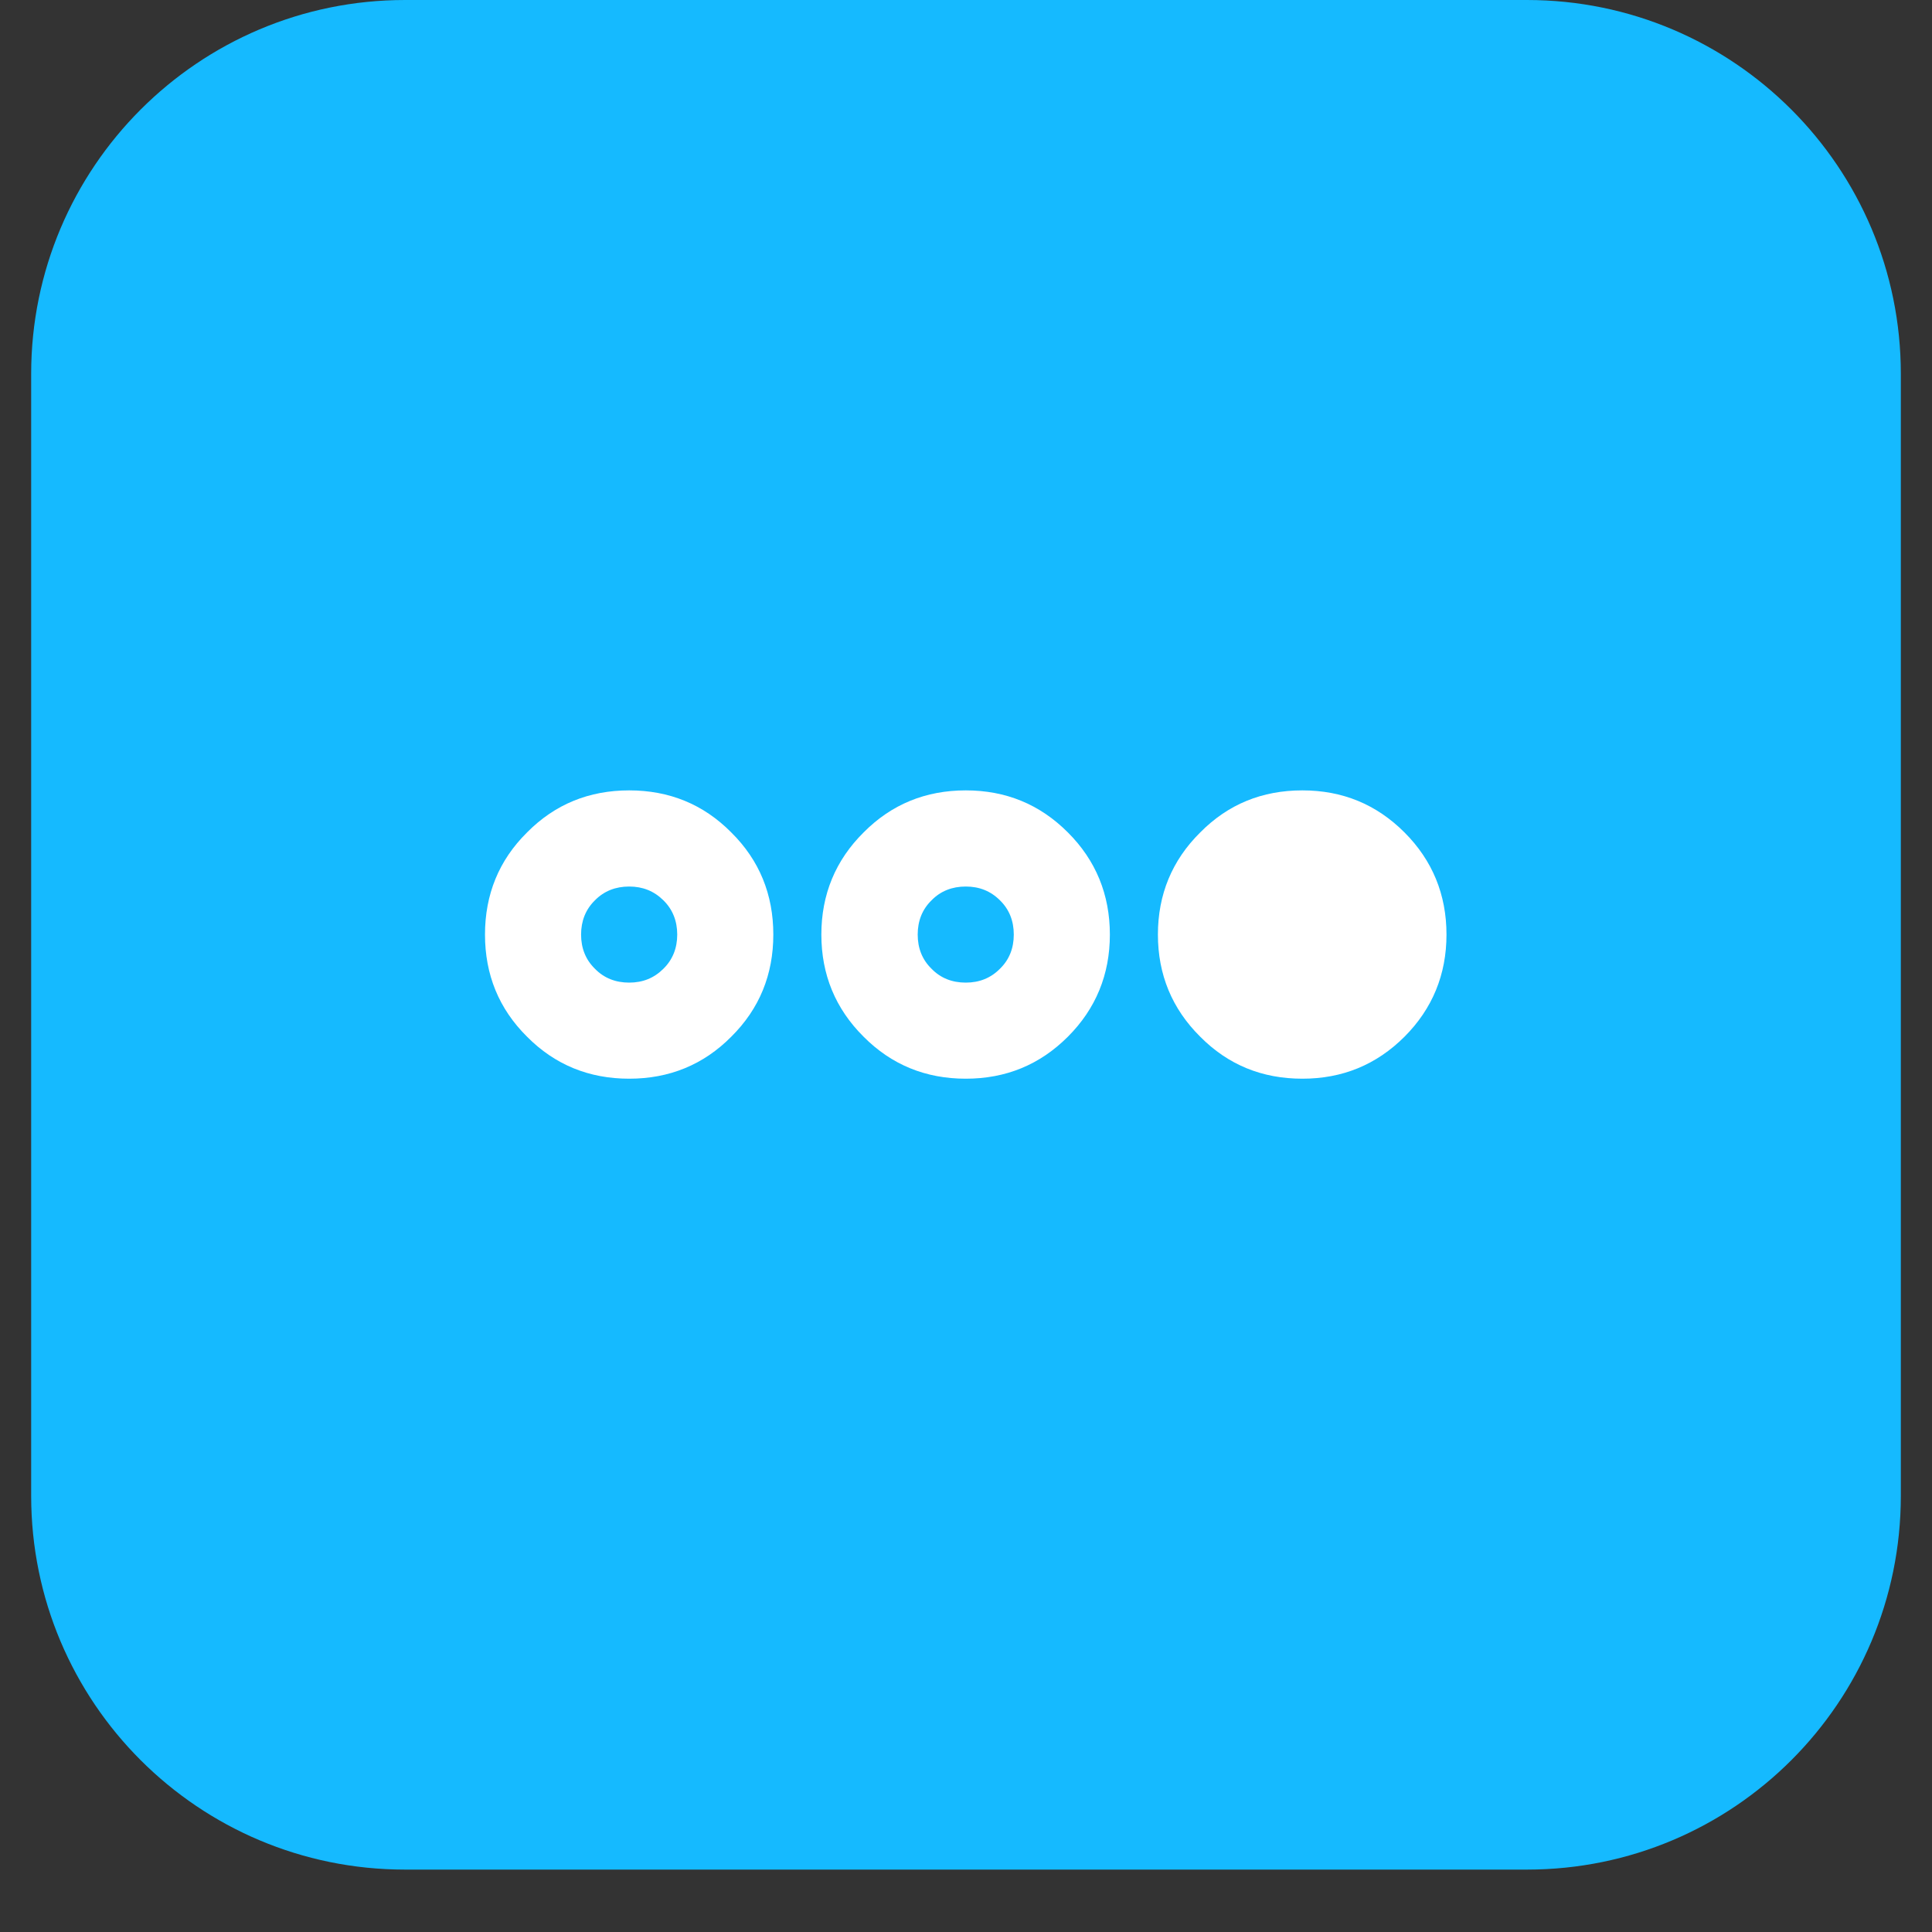 <svg xmlns="http://www.w3.org/2000/svg" xmlns:xlink="http://www.w3.org/1999/xlink" width="40" zoomAndPan="magnify" viewBox="0 0 30 30" height="40" preserveAspectRatio="xMidYMid meet" version="1.2"><rect x="0" y="0" width="30" height="30" fill="#333333" stroke="none"/><defs><clipPath id="3d72fe67ab"><path d="M 0.484 0 L 29.516 0 L 29.516 29.031 L 0.484 29.031 Z M 0.484 0 "/></clipPath><clipPath id="da213bc653"><path d="M 6.289 0 L 23.711 0 C 26.918 0 29.516 2.602 29.516 5.805 L 29.516 23.227 C 29.516 26.434 26.918 29.031 23.711 29.031 L 6.289 29.031 C 3.082 29.031 0.484 26.434 0.484 23.227 L 0.484 5.805 C 0.484 2.602 3.082 0 6.289 0 Z M 6.289 0 "/></clipPath></defs><g id="2665831600"><g clip-rule="nonzero" clip-path="url(#3d72fe67ab)"><g clip-rule="nonzero" clip-path="url(#da213bc653)"><path style=" stroke:none;fill-rule:nonzero;fill:#15baff;fill-opacity:1;" d="M 0.484 0 L 29.516 0 L 29.516 29.031 L 0.484 29.031 Z M 0.484 0 "/></g></g><path style=" stroke:none;fill-rule:nonzero;fill:#ffffff;fill-opacity:1;" d="M 9.77 16.75 C 9.148 16.75 8.617 16.535 8.184 16.098 C 7.746 15.664 7.531 15.133 7.531 14.512 C 7.531 13.891 7.746 13.359 8.184 12.926 C 8.617 12.488 9.148 12.273 9.77 12.273 C 10.391 12.273 10.922 12.488 11.355 12.926 C 11.793 13.359 12.008 13.891 12.008 14.512 C 12.008 15.133 11.793 15.664 11.355 16.098 C 10.922 16.535 10.391 16.75 9.77 16.75 Z M 9.77 15.258 C 9.98 15.258 10.156 15.188 10.301 15.043 C 10.445 14.902 10.516 14.723 10.516 14.512 C 10.516 14.301 10.445 14.121 10.301 13.98 C 10.156 13.836 9.98 13.766 9.77 13.766 C 9.559 13.766 9.379 13.836 9.238 13.98 C 9.094 14.121 9.023 14.301 9.023 14.512 C 9.023 14.723 9.094 14.902 9.238 15.043 C 9.379 15.188 9.559 15.258 9.77 15.258 Z M 14.996 16.75 C 14.375 16.75 13.844 16.535 13.41 16.098 C 12.973 15.664 12.754 15.133 12.754 14.512 C 12.754 13.891 12.973 13.359 13.41 12.926 C 13.844 12.488 14.375 12.273 14.996 12.273 C 15.617 12.273 16.145 12.488 16.582 12.926 C 17.016 13.359 17.234 13.891 17.234 14.512 C 17.234 15.133 17.016 15.664 16.582 16.098 C 16.145 16.535 15.617 16.75 14.996 16.75 Z M 14.996 15.258 C 15.207 15.258 15.383 15.188 15.527 15.043 C 15.672 14.902 15.742 14.723 15.742 14.512 C 15.742 14.301 15.672 14.121 15.527 13.98 C 15.383 13.836 15.207 13.766 14.996 13.766 C 14.785 13.766 14.605 13.836 14.465 13.98 C 14.32 14.121 14.25 14.301 14.25 14.512 C 14.25 14.723 14.32 14.902 14.465 15.043 C 14.605 15.188 14.785 15.258 14.996 15.258 Z M 20.223 16.75 C 19.598 16.75 19.07 16.535 18.637 16.098 C 18.199 15.664 17.98 15.133 17.98 14.512 C 17.98 13.891 18.199 13.359 18.637 12.926 C 19.07 12.488 19.598 12.273 20.223 12.273 C 20.844 12.273 21.371 12.488 21.809 12.926 C 22.242 13.359 22.461 13.891 22.461 14.512 C 22.461 15.133 22.242 15.664 21.809 16.098 C 21.371 16.535 20.844 16.75 20.223 16.75 Z M 20.223 16.75 "/></g></svg>
